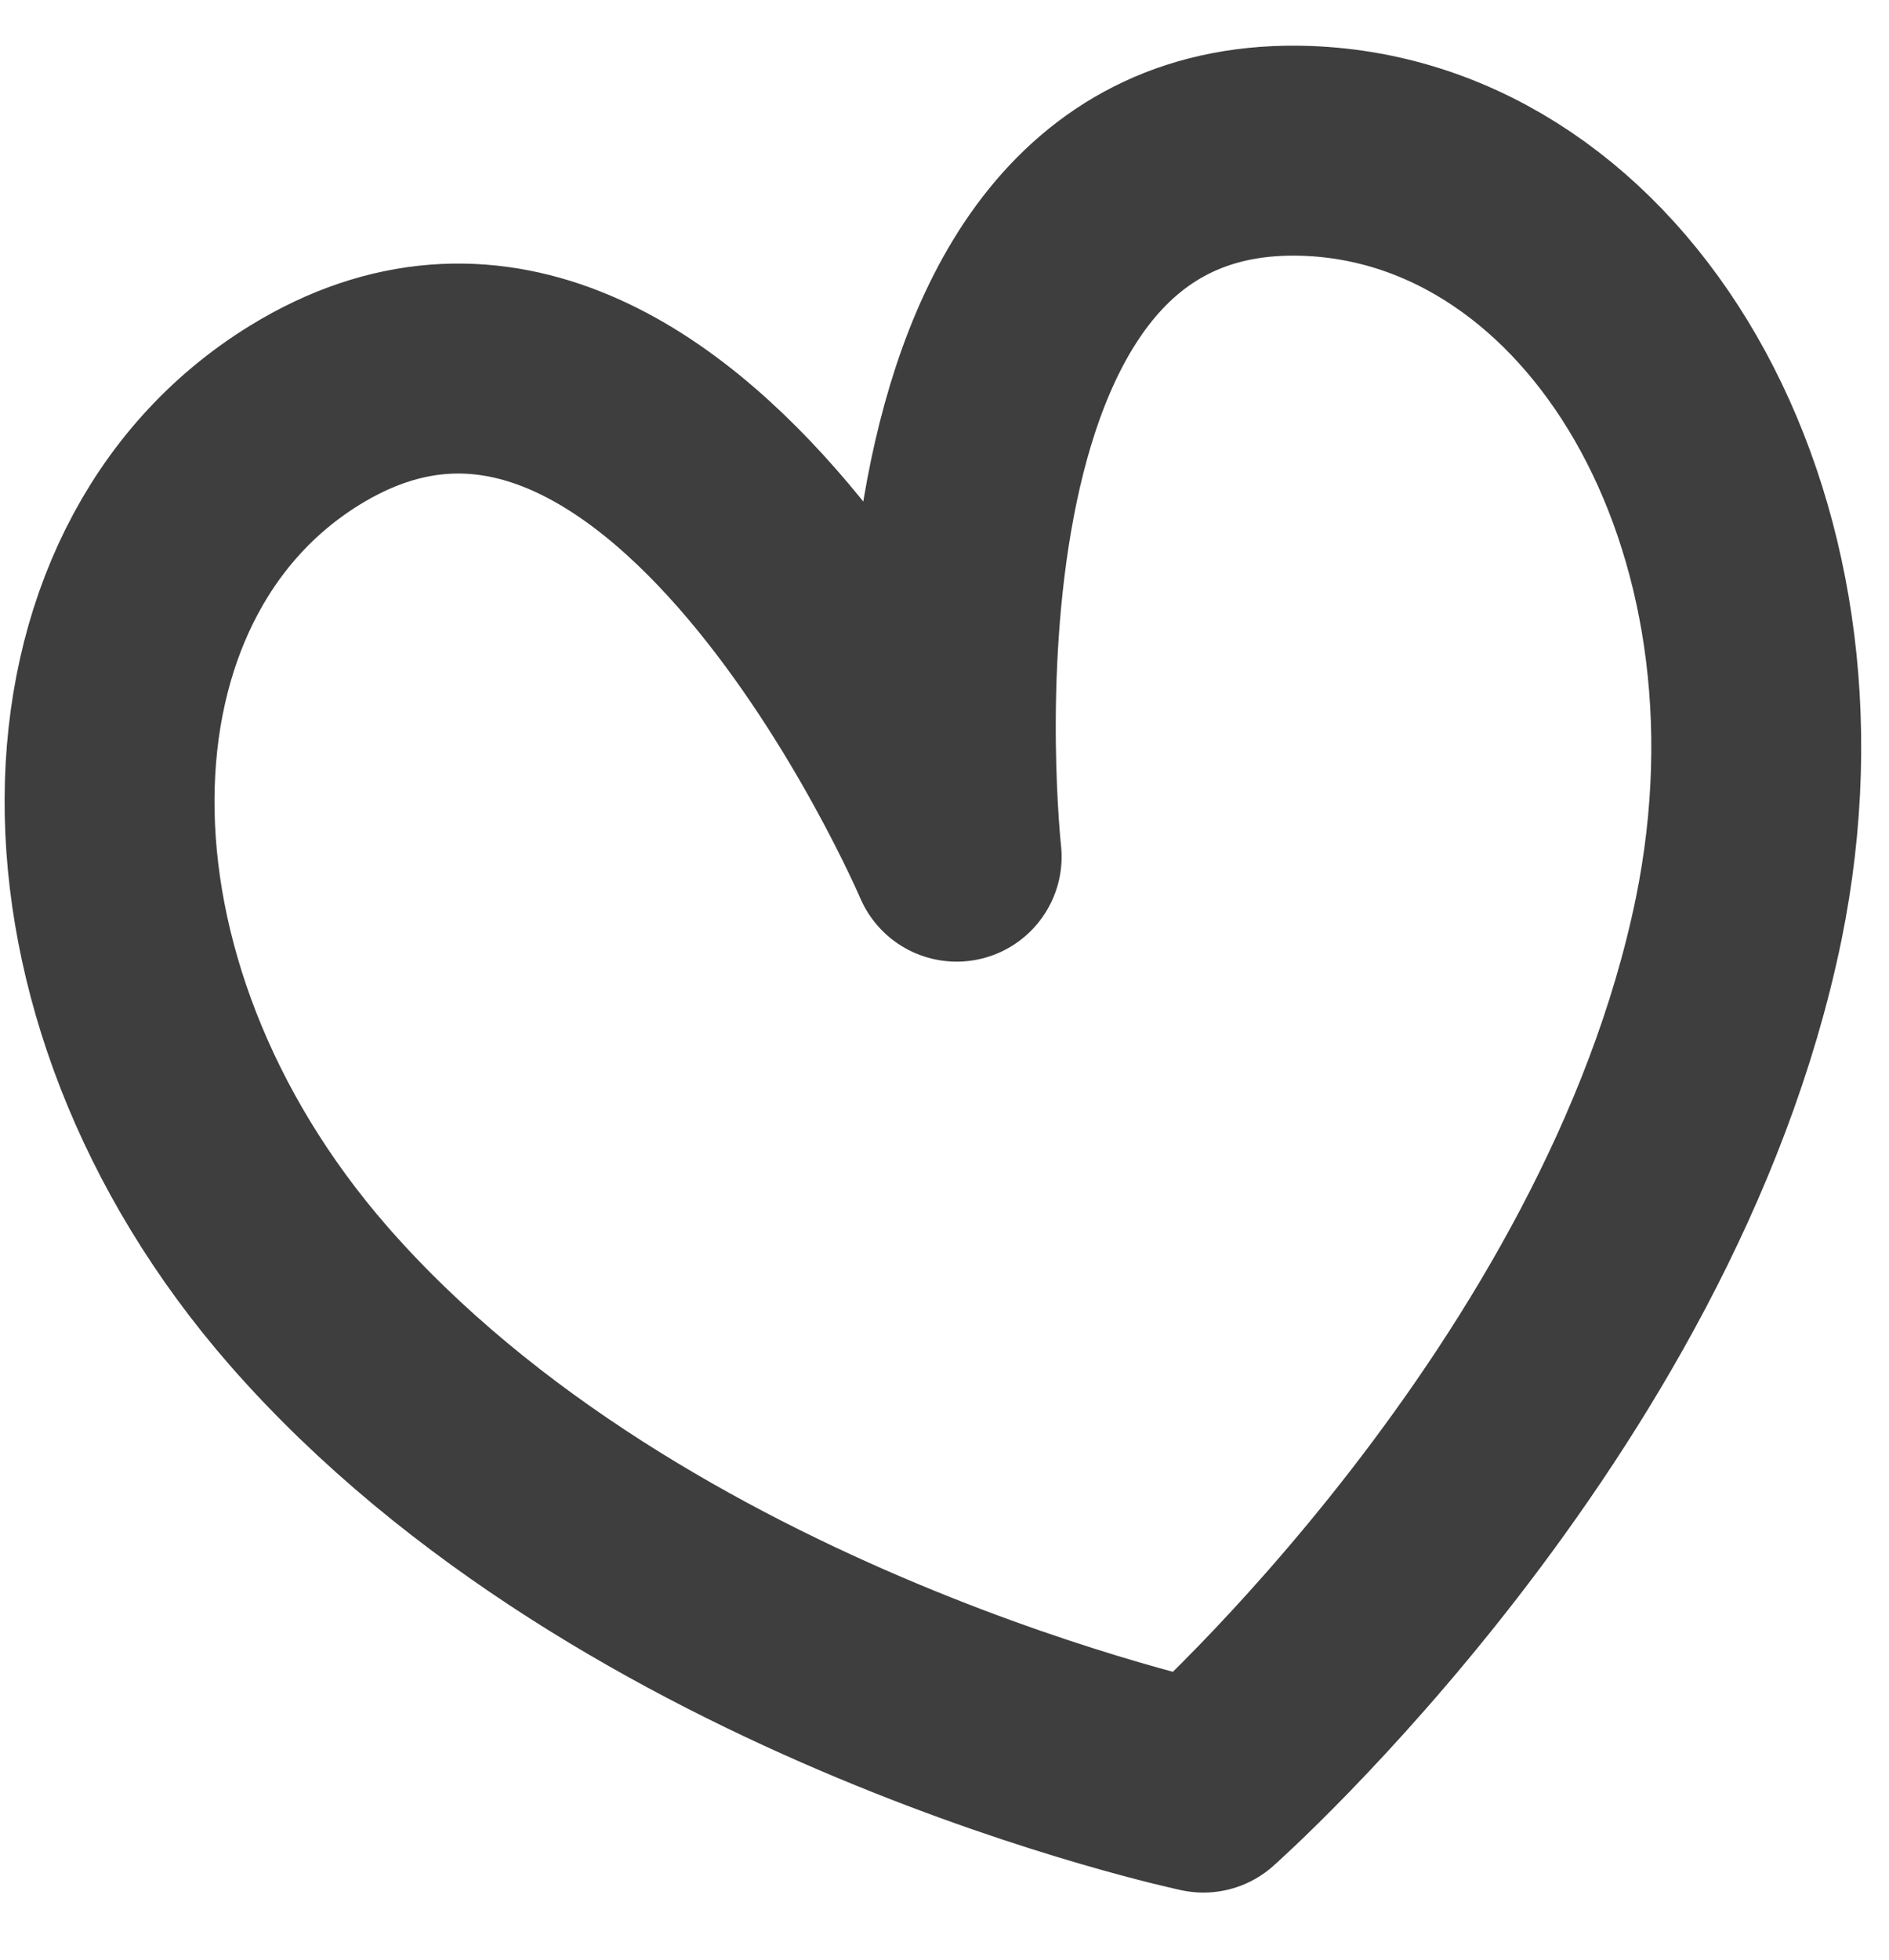 <?xml version="1.0" encoding="UTF-8"?> <svg xmlns="http://www.w3.org/2000/svg" width="27" height="28" viewBox="0 0 27 28" fill="none"> <path d="M24.851 13.133C23.432 20.03 17.201 25.541 17.201 25.541C17.201 25.541 9.051 23.818 4.416 18.522C0.552 14.098 0.699 8.182 4.359 5.931C9.599 2.709 13.674 12.24 13.674 12.24C13.674 12.24 12.533 1.937 18.676 2.156C22.957 2.31 26.023 7.384 24.851 13.133Z" stroke="#3E3E3E" stroke-width="3" stroke-linejoin="round"></path> </svg> 